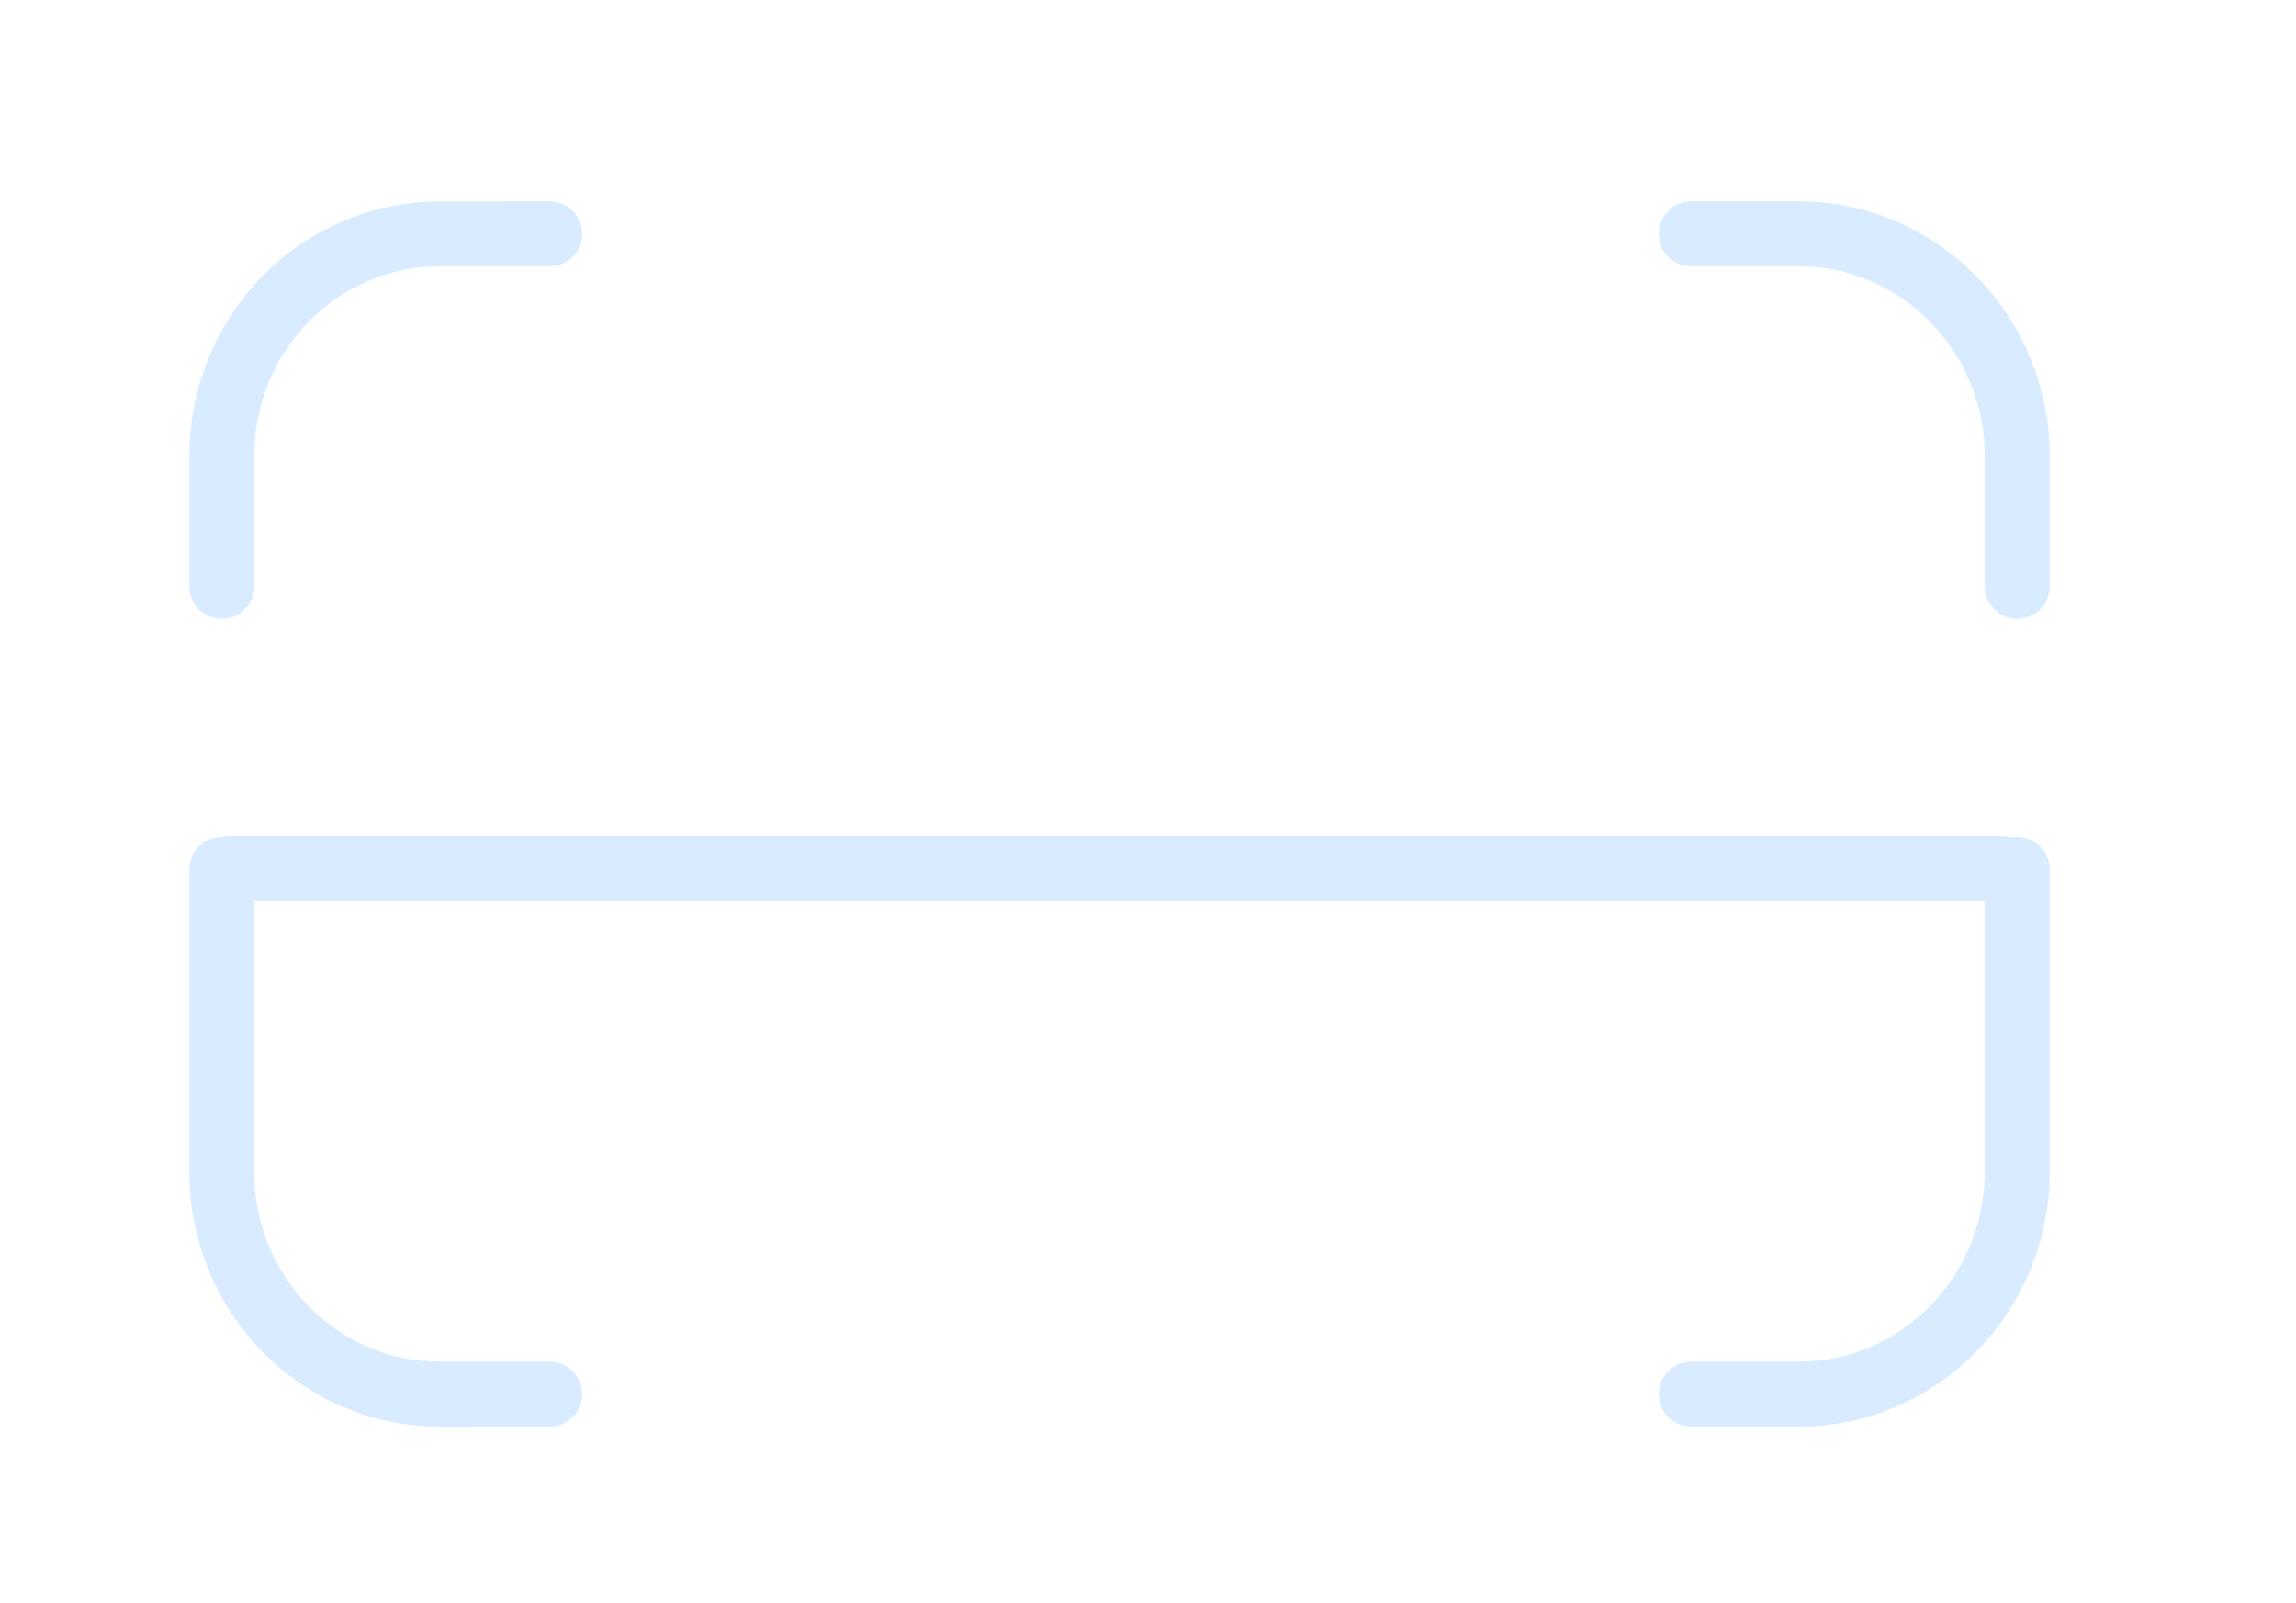 <svg width="53" height="37" viewBox="0 0 53 37" fill="none" xmlns="http://www.w3.org/2000/svg">
<path d="M46.186 20.041L5.3 20.041" stroke="#D9ECFF" stroke-width="1.5" stroke-linecap="round" stroke-linejoin="round"/>
<path d="M46.565 13.533V10.522C46.565 7.702 44.299 5.396 41.529 5.396H39.041" stroke="#D9ECFF" stroke-width="1.5" stroke-linecap="round" stroke-linejoin="round"/>
<path d="M5.121 13.533V10.516C5.121 7.691 7.369 5.401 10.143 5.397L12.688 5.396" stroke="#D9ECFF" stroke-width="1.5" stroke-linecap="round" stroke-linejoin="round"/>
<path d="M46.565 20.064V27.049C46.565 29.867 44.299 32.175 41.529 32.175H39.041" stroke="#D9ECFF" stroke-width="1.5" stroke-linecap="round" stroke-linejoin="round"/>
<path d="M5.121 20.064V27.055C5.121 29.88 7.369 32.17 10.143 32.174L12.688 32.175" stroke="#D9ECFF" stroke-width="1.5" stroke-linecap="round" stroke-linejoin="round"/>
</svg>
